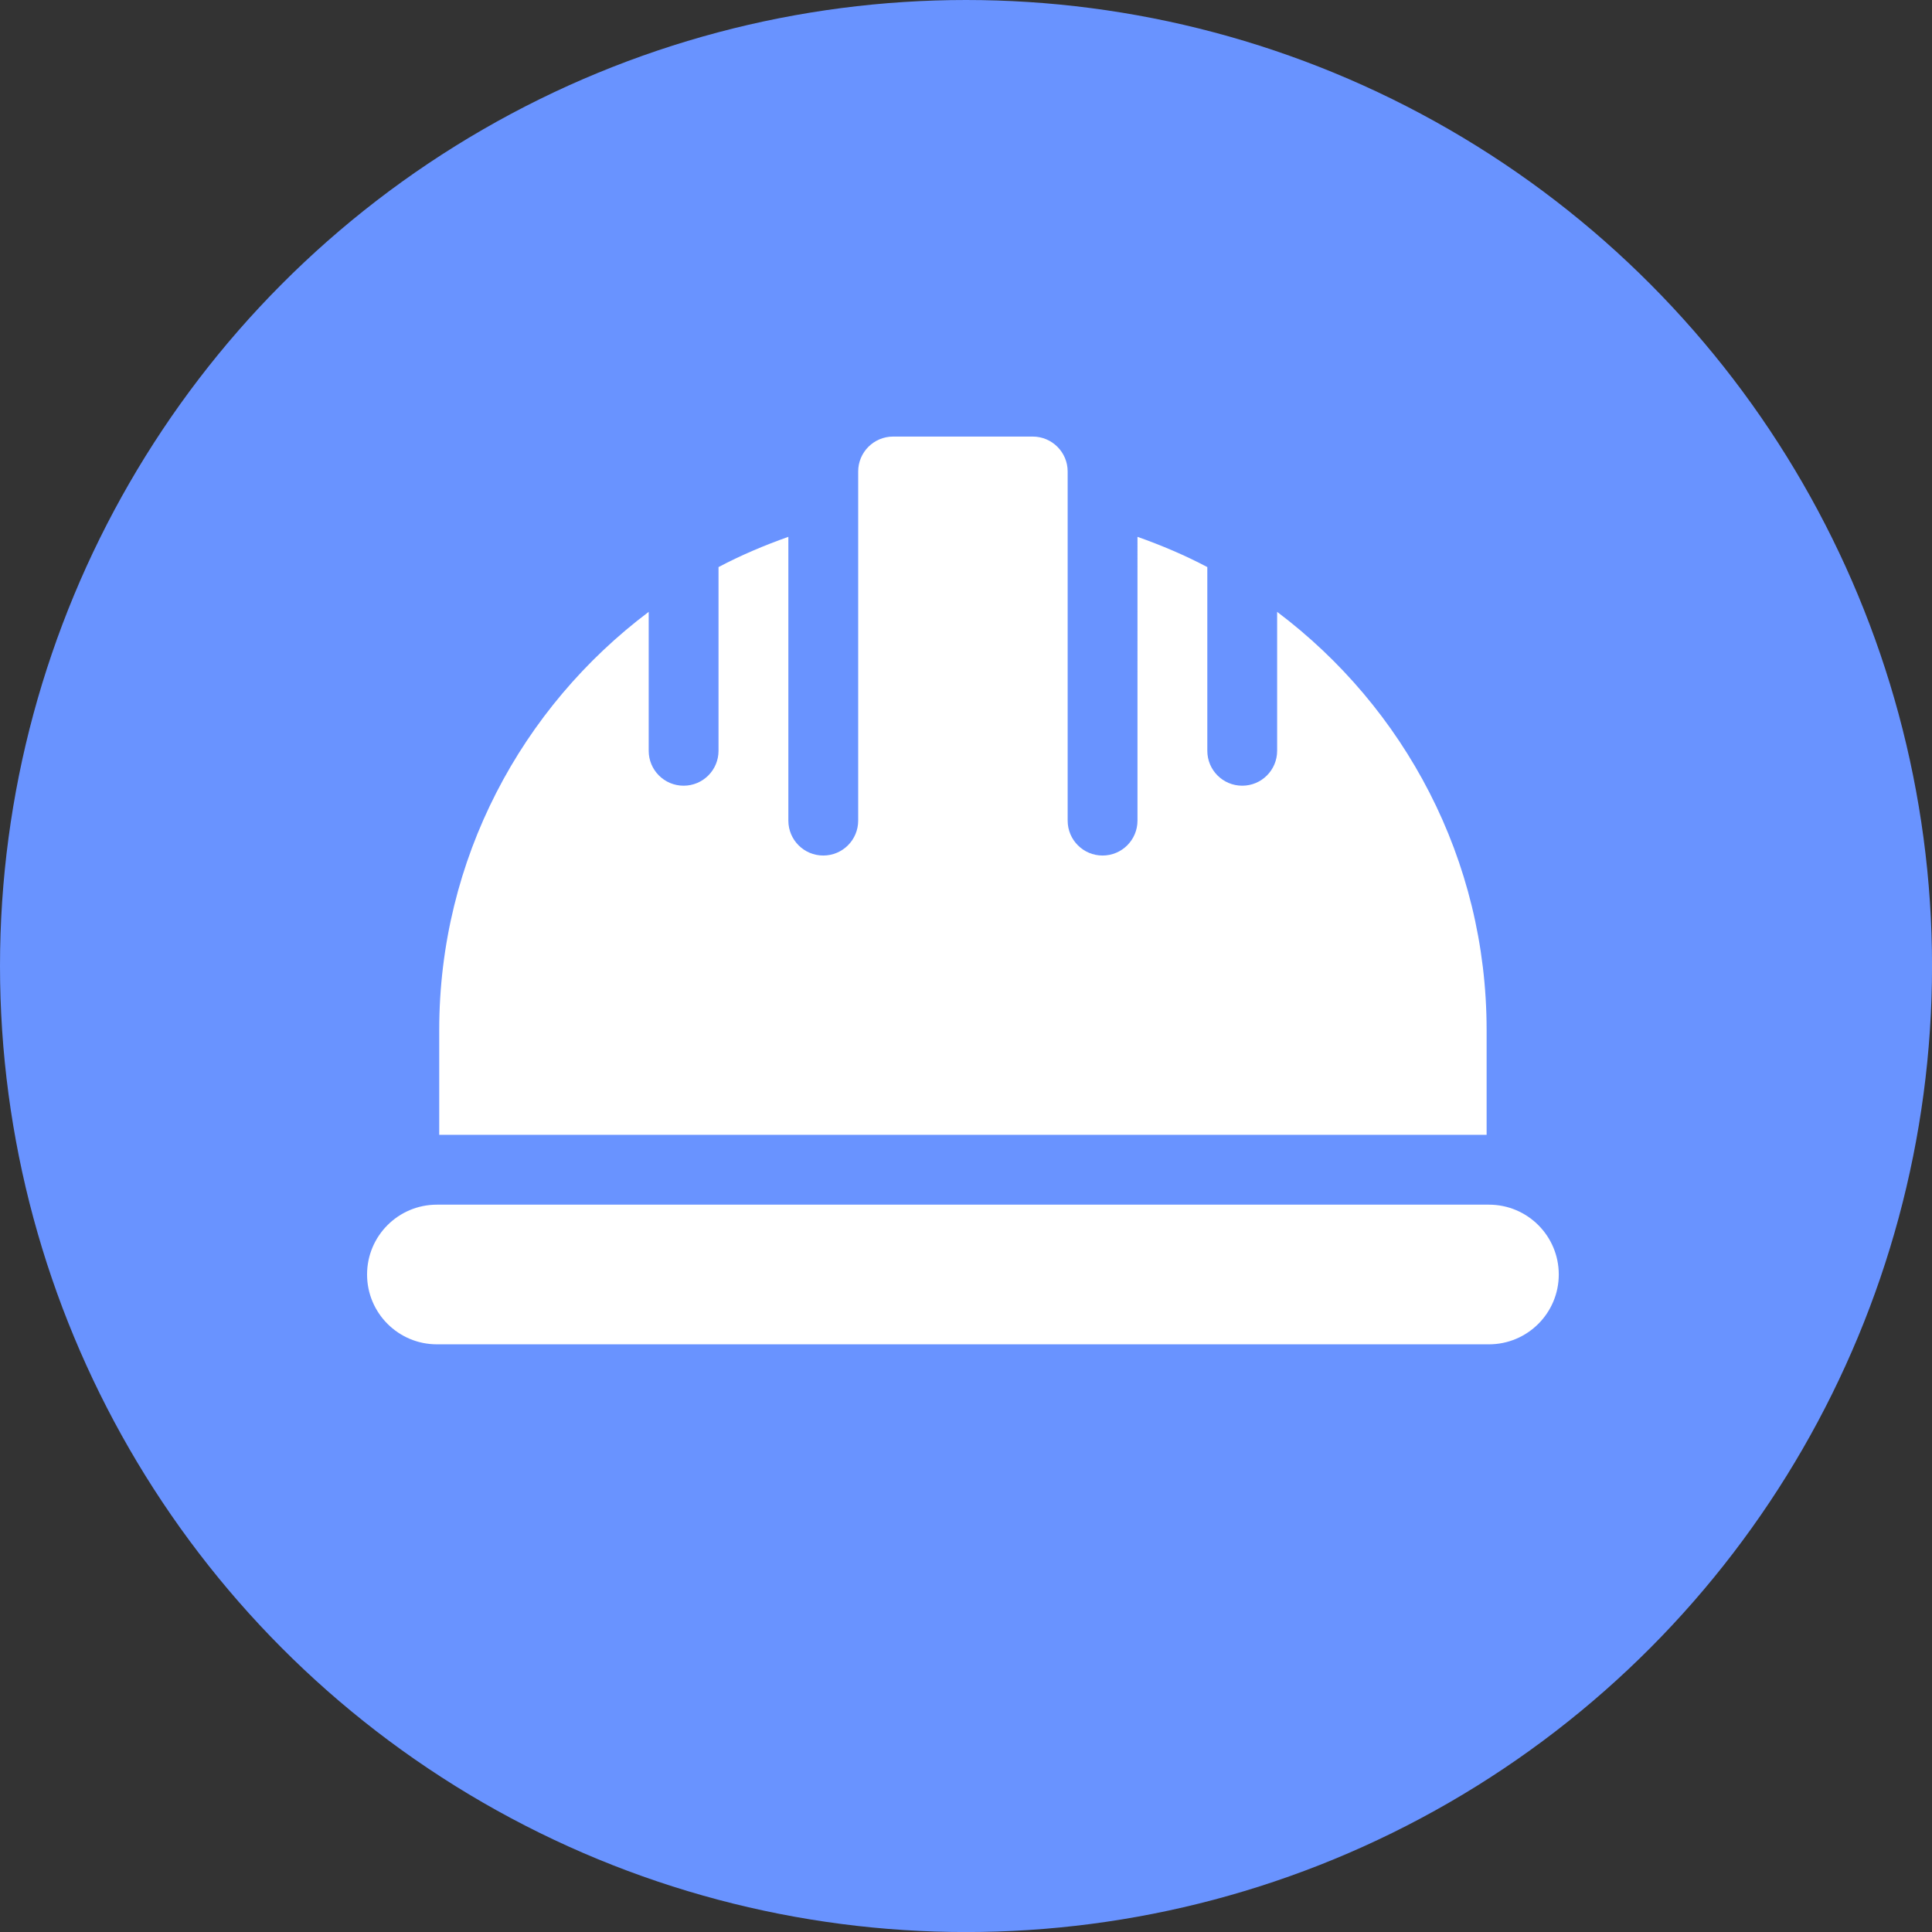 <?xml version="1.0" encoding="UTF-8" standalone="no"?>
<svg
   xmlns:dc="http://purl.org/dc/elements/1.1/"
   xmlns:cc="http://creativecommons.org/ns#"
   xmlns:rdf="http://www.w3.org/1999/02/22-rdf-syntax-ns#"
   xmlns:svg="http://www.w3.org/2000/svg"
   xmlns="http://www.w3.org/2000/svg"
   width="42.333mm"
   height="42.333mm"
   viewBox="0 0 42.333 42.333"
   version="1.1"
   id="svg1219">
  <rect x="0" y="0" width="42.333" height="42.333" fill="#333333" stroke="none"/>
  <defs
     id="defs1213" />
  <g
     id="layer1"
     transform="translate(-119.44,-154.97)">
    <circle
       style="fill:#6993ff;fill-opacity:1;stroke-width:0.132"
       id="path833"
       cx="140.607"
       cy="176.137"
       r="21.167" />
    <g
       id="g934"
       transform="matrix(0.051,0,0,0.051,127.483,161.425)"
       style="fill:#ffffff">
      <g
         id="g868"
         style="fill:#ffffff">
        <g
           id="g866"
           style="fill:#ffffff">
          <path
             d="M 482,391 H 30 c -16.569,0 -30,13.431 -30,30 0,16.567 13.431,30 30,30 h 452 c 16.569,0 30,-13.433 30,-30 0,-16.569 -13.431,-30 -30,-30 z"
             id="path864"
             style="fill:#ffffff" />
        </g>
      </g>
      <g
         id="g874"
         style="fill:#ffffff">
        <g
           id="g872"
           style="fill:#ffffff">
          <path
             d="M 391,136.308 V 196 c 0,8.291 -6.709,15 -15,15 -8.291,0 -15,-6.709 -15,-15 v -78.928 c -9.591,-5.074 -19.651,-9.333 -30,-12.997 V 226 c 0,8.291 -6.709,15 -15,15 -8.291,0 -15,-6.709 -15,-15 V 76 c 0,-8.276 -6.724,-15 -15,-15 h -60 c -8.276,0 -15,6.724 -15,15 v 150 c 0,8.291 -6.709,15 -15,15 -8.291,0 -15,-6.709 -15,-15 V 104.076 c -10.349,3.664 -20.409,7.923 -30,12.997 V 196 c 0,8.291 -6.709,15 -15,15 -8.291,0 -15,-6.709 -15,-15 V 136.308 C 66.44,177.364 31,242.459 31,316 v 45 h 450 v -45 c 0,-73.541 -35.44,-138.636 -90,-179.692 z"
             id="path870"
             style="fill:#ffffff" />
        </g>
      </g>
      <g
         id="g876"
         style="fill:#ffffff" />
      <g
         id="g878"
         style="fill:#ffffff" />
      <g
         id="g880"
         style="fill:#ffffff" />
      <g
         id="g882"
         style="fill:#ffffff" />
      <g
         id="g884"
         style="fill:#ffffff" />
      <g
         id="g886"
         style="fill:#ffffff" />
      <g
         id="g888"
         style="fill:#ffffff" />
      <g
         id="g890"
         style="fill:#ffffff" />
      <g
         id="g892"
         style="fill:#ffffff" />
      <g
         id="g894"
         style="fill:#ffffff" />
      <g
         id="g896"
         style="fill:#ffffff" />
      <g
         id="g898"
         style="fill:#ffffff" />
      <g
         id="g900"
         style="fill:#ffffff" />
      <g
         id="g902"
         style="fill:#ffffff" />
      <g
         id="g904"
         style="fill:#ffffff" />
    </g>
  </g>
</svg>
